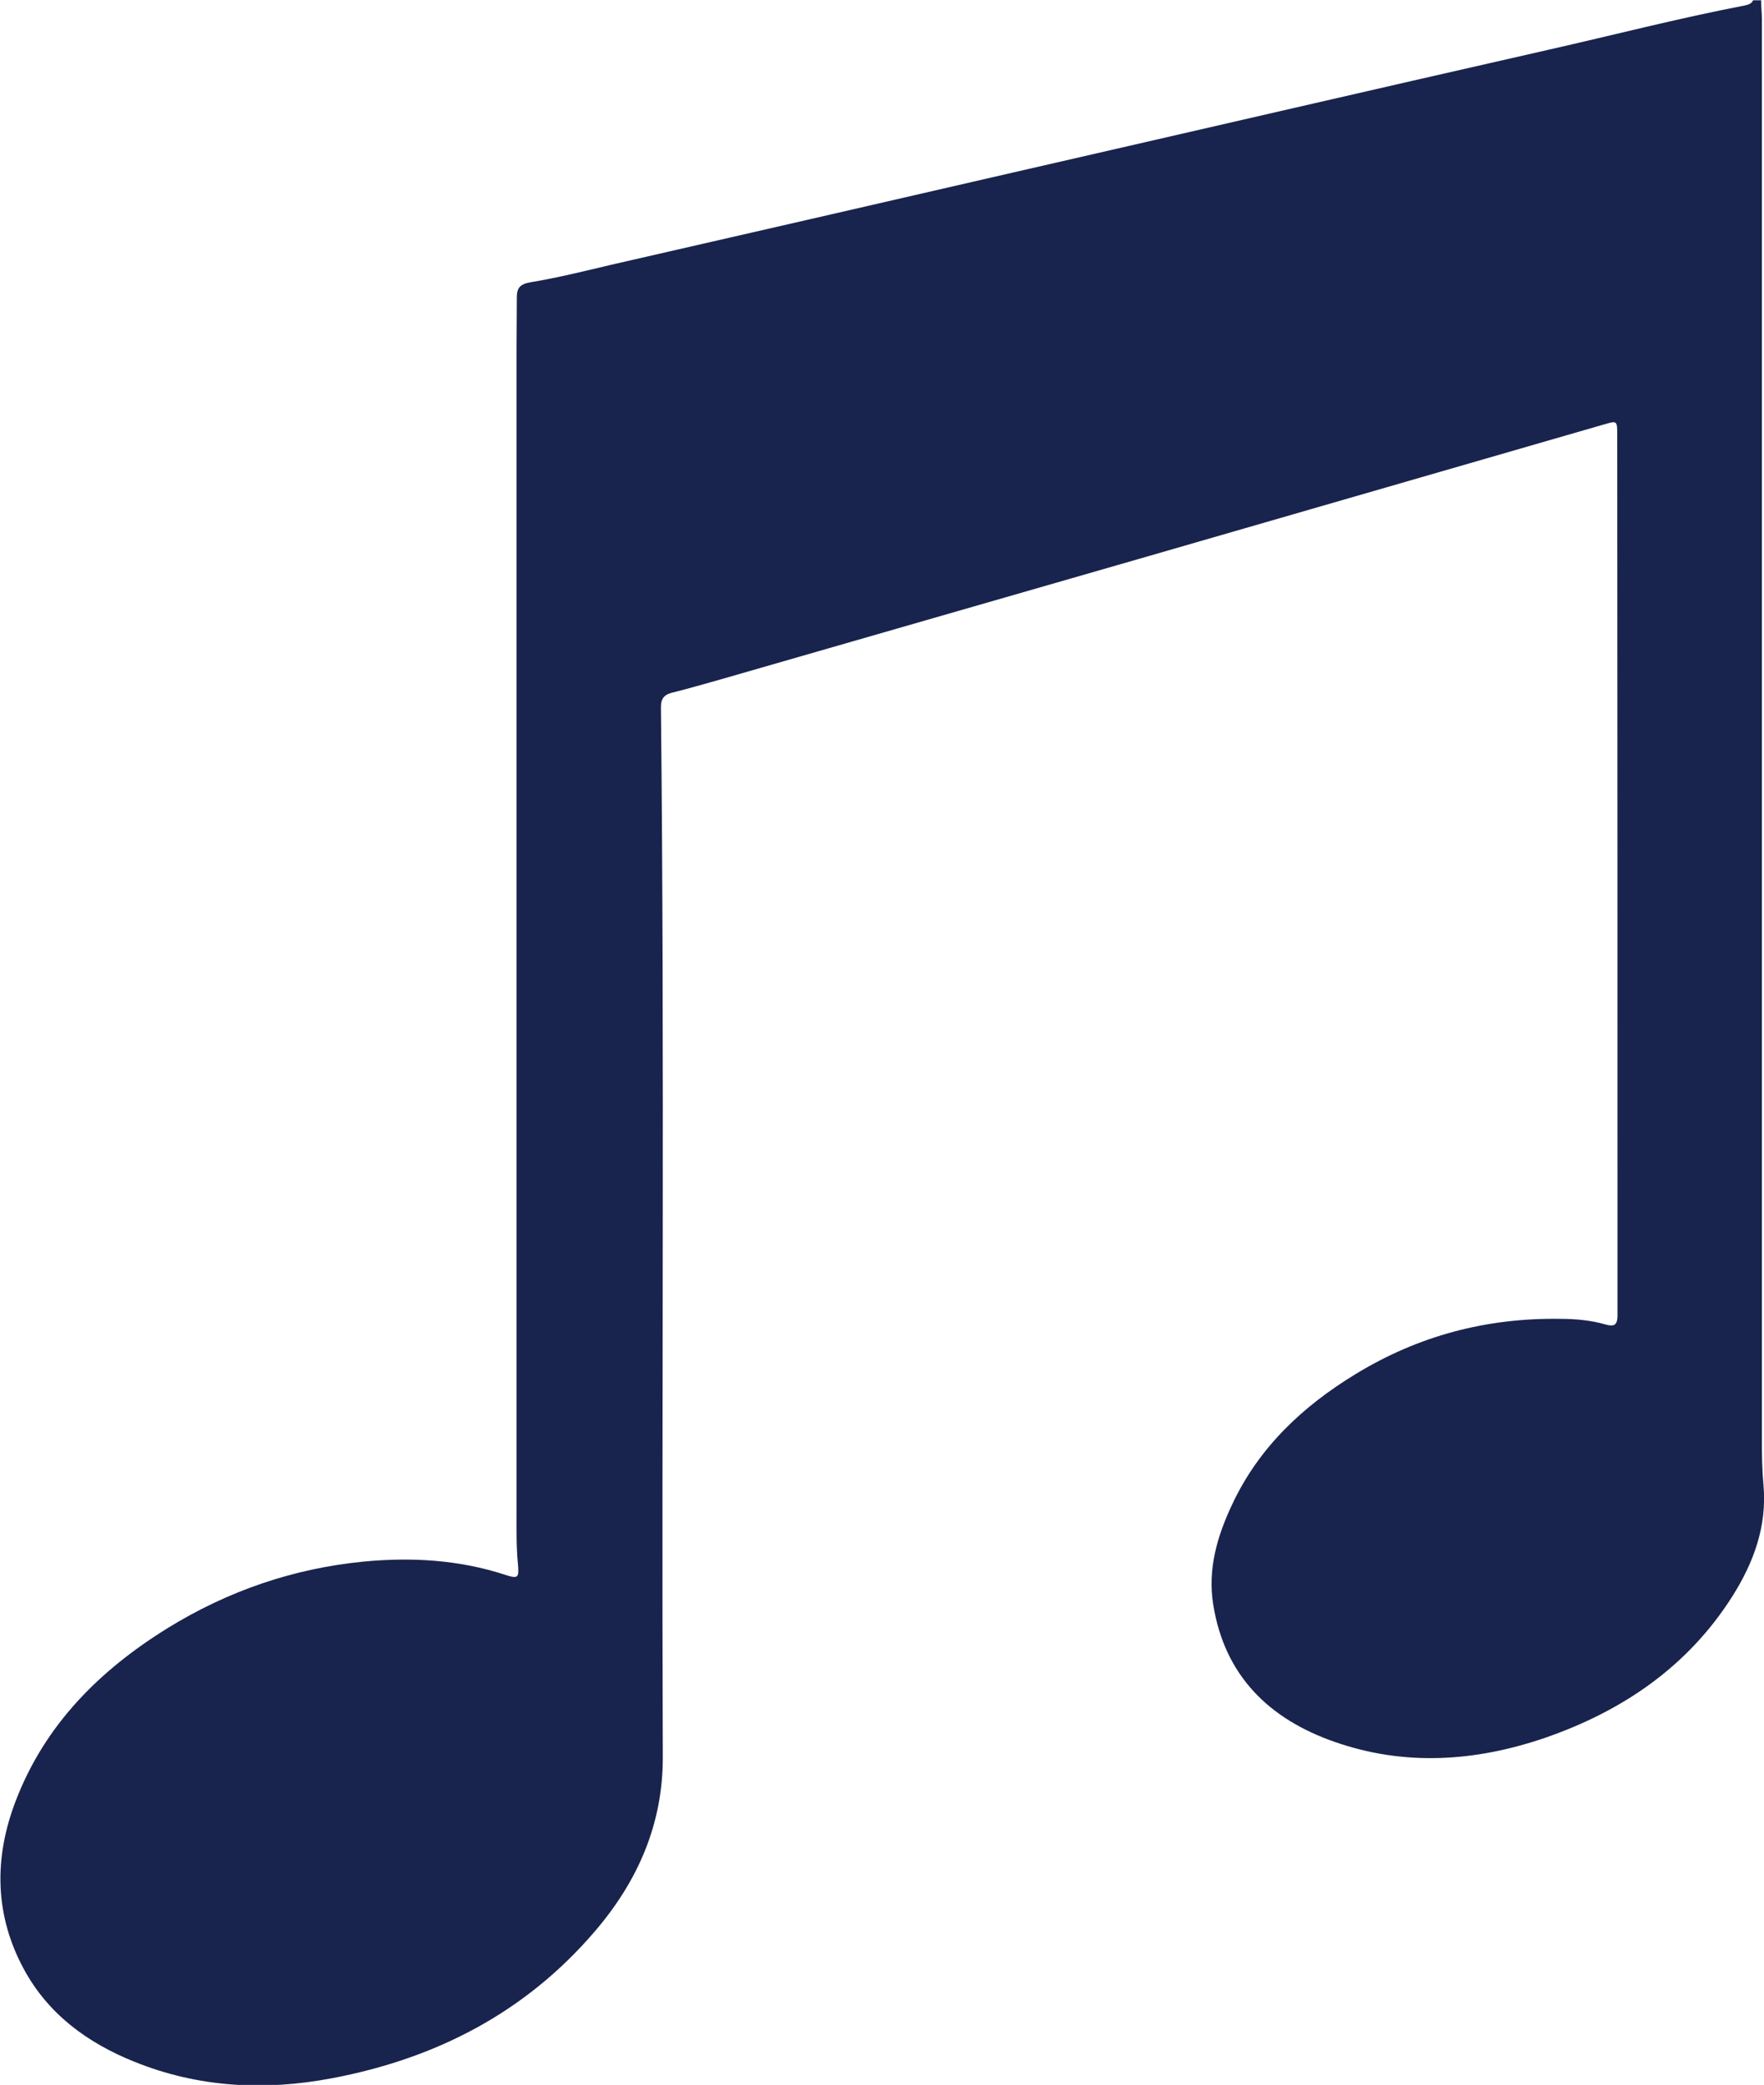 <?xml version="1.0" encoding="UTF-8"?><svg id="a" xmlns="http://www.w3.org/2000/svg" width="66.59" height="78.68" viewBox="0 0 66.59 78.68"><defs><style>.b{fill:#18244d;}</style></defs><path class="b" d="m66.48,0c0,.24.03.48.03.73,0,17.88,0,35.77,0,53.65,0,.55.01,1.11.06,1.66.14,1.55-.37,2.93-1.18,4.21-1.69,2.66-4.16,4.33-7.09,5.34-2.62.89-5.28,1.07-7.93.14-2.46-.86-4.14-2.49-4.57-5.17-.22-1.34.15-2.6.72-3.8,1.01-2.15,2.67-3.7,4.66-4.91,2.36-1.44,4.93-2.12,7.7-2.08.58,0,1.16.05,1.72.21.31.09.46.05.46-.34,0-11.07,0-22.15-.01-33.22,0-.55,0-.55-.51-.4-5.74,1.66-11.49,3.32-17.23,4.98-5.37,1.55-10.74,3.09-16.11,4.64-.61.17-1.22.35-1.83.5-.32.08-.43.25-.42.58.14,13.19.02,26.38.07,39.57.01,2.54-.94,4.7-2.57,6.6-2.63,3.07-6.01,4.8-9.93,5.54-2.54.48-5.04.35-7.46-.63-1.76-.71-3.24-1.79-4.16-3.49-1.11-2.05-1.13-4.2-.31-6.34,1.1-2.88,3.17-4.94,5.74-6.53,2.27-1.4,4.74-2.25,7.4-2.51,1.8-.17,3.58-.07,5.31.49.52.17.56.14.51-.41-.06-.62-.05-1.24-.05-1.86,0-14.66,0-29.32,0-43.98,0-.65.01-1.29.01-1.94,0-.37.12-.51.53-.58,1.02-.17,2.03-.42,3.04-.66,5.04-1.15,10.08-2.31,15.12-3.47,6.73-1.54,13.46-3.1,20.2-4.63,2.48-.56,4.95-1.2,7.45-1.68.13-.03.27-.06.33-.2.11,0,.22,0,.32,0Z"/></svg>